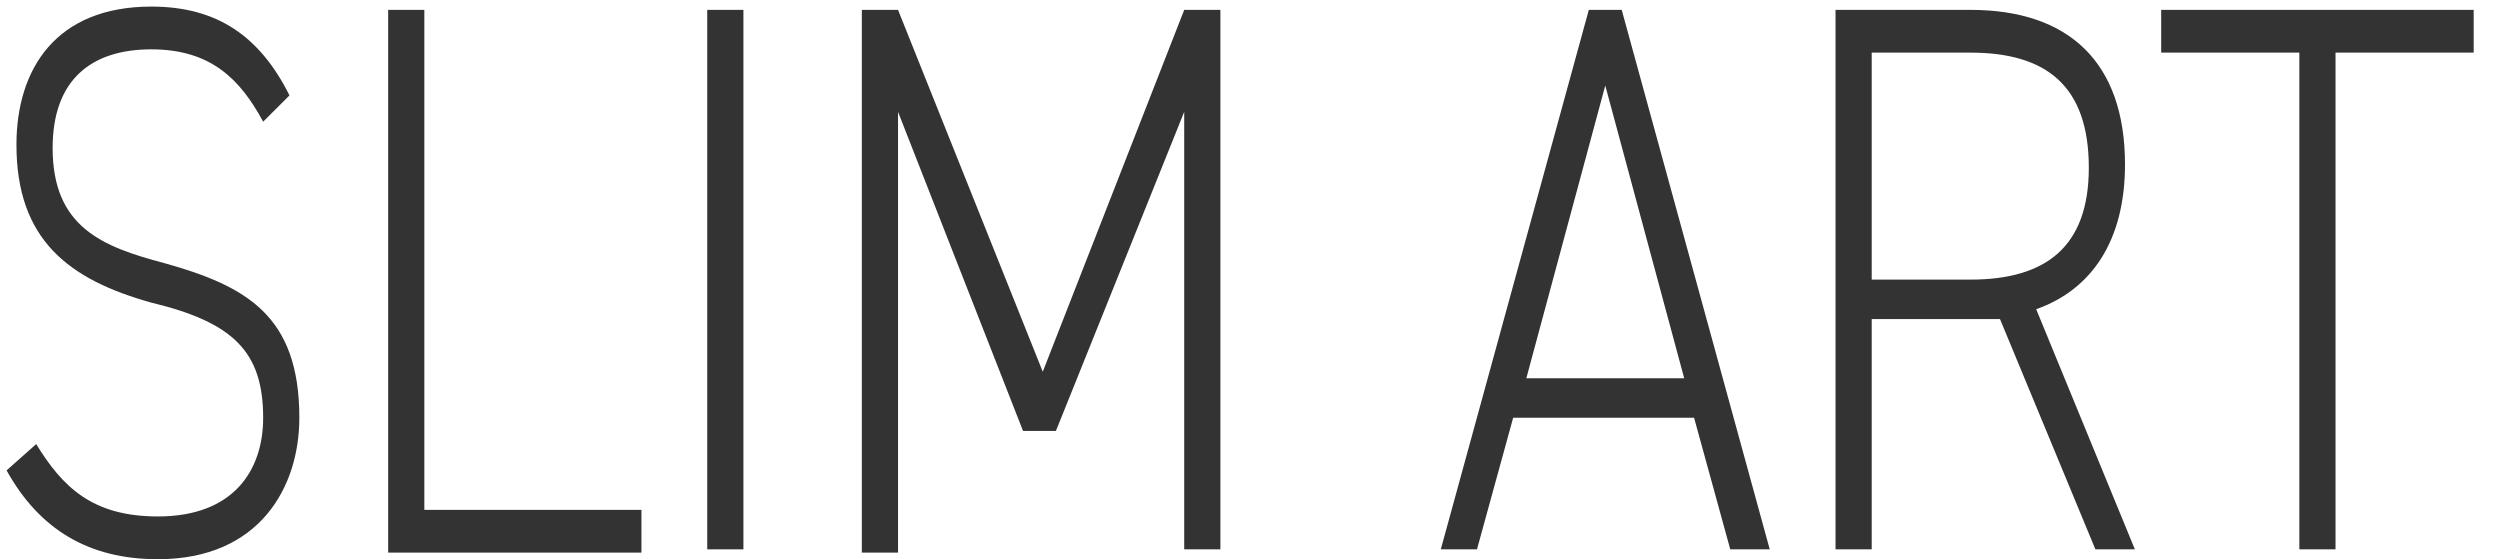 <?xml version="1.0" encoding="utf-8"?>
<!-- Generator: Adobe Illustrator 27.2.0, SVG Export Plug-In . SVG Version: 6.00 Build 0)  -->
<svg version="1.1" id="レイヤー_1" xmlns="http://www.w3.org/2000/svg" xmlns:xlink="http://www.w3.org/1999/xlink" x="0px"
	 y="0px" viewBox="0 0 76 17" style="enable-background:new 0 0 76 17;" xml:space="preserve">
<style type="text/css">
	.st0{fill:#333333;}
</style>
<g>
	<g>
		<path class="st0" d="M8,3.7C7.3,2.4,6.4,1.5,4.6,1.5s-3,0.9-3,3c0,2.4,1.5,3,3.4,3.5c2.5,0.7,4.1,1.6,4.1,4.7
			c0,2.1-1.2,4.3-4.3,4.3c-2.1,0-3.6-0.9-4.6-2.7l0.9-0.8c0.8,1.3,1.7,2.2,3.7,2.2c2.3,0,3.2-1.4,3.2-3c0-2-0.9-2.9-3.4-3.5
			C2.1,8.5,0.5,7.3,0.5,4.4c0-2.3,1.2-4.2,4.1-4.2c2,0,3.3,0.9,4.2,2.7L8,3.7z"/>
		<path class="st0" d="M12.9,15.5h6.6v1.3h-7.7V0.3h1.1V15.5z"/>
		<path class="st0" d="M22.6,16.7h-1.1V0.3h1.1V16.7z"/>
		<path class="st0" d="M31.7,11.3L36,0.3h1.1v16.4H36V3.4l-3.9,9.7h-1l-3.8-9.7v13.4h-1.1V0.3h1.1L31.7,11.3z"/>
		<path class="st0" d="M43.8,16.7l4.5-16.4h1l4.5,16.4h-1.2l-1.1-4h-5.5l-1.1,4H43.8z M46.4,11.5h4.8l-2.4-8.9L46.4,11.5z"/>
		<path class="st0" d="M63.7,16.7l-2.9-7c-0.3,0-0.6,0-0.9,0h-3v7h-1.1V0.3h4.1c3,0,4.7,1.6,4.7,4.7c0,2.3-1,3.8-2.7,4.4l3,7.3H63.7
			z M59.9,8.5c2.3,0,3.6-1,3.6-3.4c0-2.5-1.3-3.5-3.6-3.5h-3v6.9H59.9z"/>
		<path class="st0" d="M75.2,0.3v1.3H71v15.1h-1.1V1.6h-4.2V0.3H75.2z"/>
	</g>
</g>
</svg>
